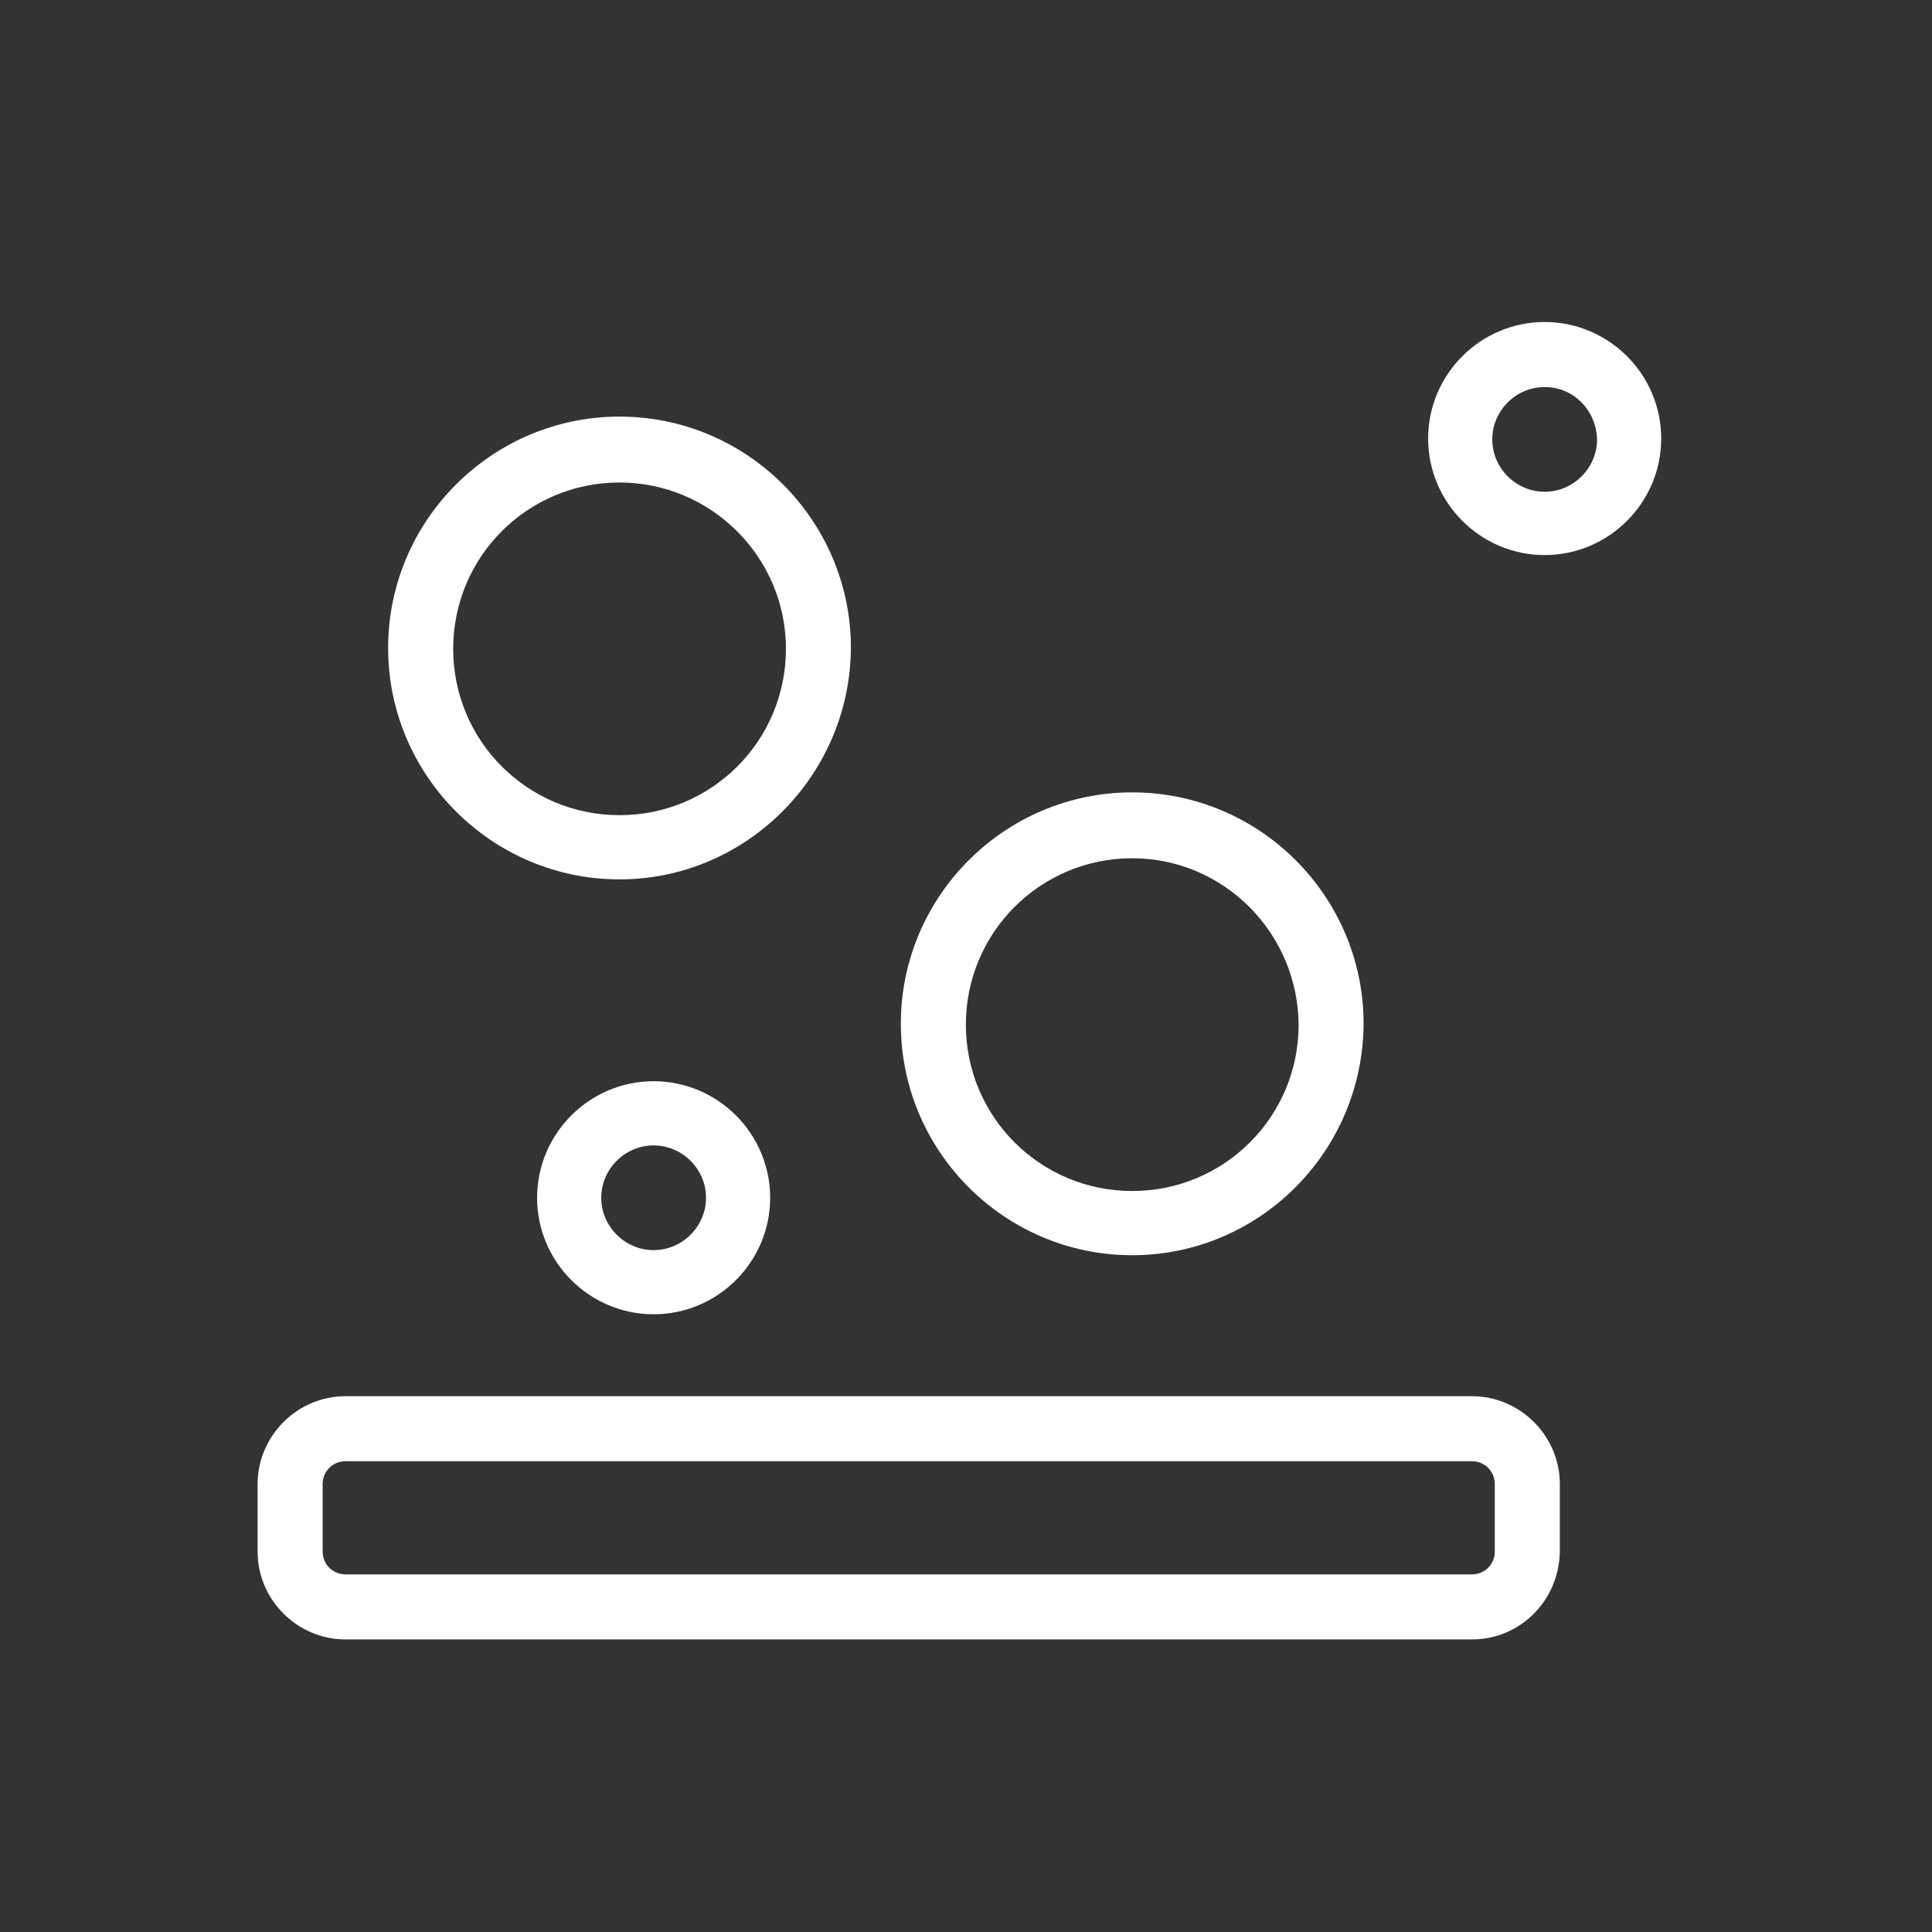 <svg width="30" height="30" viewBox="0 0 30 30" fill="none" xmlns="http://www.w3.org/2000/svg">
<rect x="0" y="0" width="30" height="30" fill="#333333" stroke="none"/>
<path d="M22.857 25.457H5.364C4.616 25.457 4 24.841 4 24.093V23.044C4 22.297 4.616 21.68 5.364 21.68H22.857C23.605 21.68 24.221 22.297 24.221 23.044V24.093C24.208 24.854 23.605 25.457 22.857 25.457ZM5.364 22.69C5.167 22.69 5.01 22.847 5.01 23.044V24.093C5.01 24.29 5.167 24.447 5.364 24.447H22.857C23.054 24.447 23.211 24.29 23.211 24.093V23.044C23.211 22.847 23.054 22.69 22.857 22.69H5.364Z" fill="white"/>
<path d="M10.149 20.408C9.153 20.408 8.34 19.595 8.34 18.599C8.34 17.602 9.153 16.789 10.149 16.789C11.146 16.789 11.959 17.602 11.959 18.599C11.959 19.595 11.146 20.408 10.149 20.408V20.408ZM10.149 17.786C9.704 17.786 9.336 18.153 9.336 18.599C9.336 19.044 9.704 19.412 10.149 19.412C10.595 19.412 10.963 19.044 10.963 18.599C10.963 18.153 10.595 17.786 10.149 17.786V17.786Z" fill="white"/>
<path d="M23.985 8.619C22.989 8.619 22.176 7.806 22.176 6.81C22.176 5.813 22.989 5 23.985 5C24.982 5 25.795 5.813 25.795 6.81C25.795 7.806 24.982 8.619 23.985 8.619ZM23.985 6.01C23.54 6.01 23.172 6.377 23.172 6.823C23.172 7.269 23.54 7.636 23.985 7.636C24.431 7.636 24.799 7.269 24.799 6.823C24.785 6.364 24.431 6.01 23.985 6.01Z" fill="white"/>
<path d="M17.581 19.491C15.601 19.491 13.988 17.878 13.988 15.897C13.988 13.917 15.601 12.304 17.581 12.304C19.561 12.304 21.174 13.917 21.174 15.897C21.161 17.891 19.548 19.491 17.581 19.491V19.491ZM17.581 13.327C16.152 13.327 14.998 14.481 14.998 15.911C14.998 17.34 16.152 18.494 17.581 18.494C19.011 18.494 20.165 17.34 20.165 15.911C20.152 14.481 18.998 13.327 17.581 13.327Z" fill="white"/>
<path d="M9.62 13.655C7.64 13.655 6.027 12.042 6.027 10.062C6.027 8.082 7.64 6.469 9.62 6.469C11.601 6.469 13.213 8.082 13.213 10.062C13.2 12.042 11.587 13.655 9.62 13.655ZM9.62 7.492C8.191 7.492 7.037 8.646 7.037 10.075C7.037 11.504 8.191 12.658 9.62 12.658C11.05 12.658 12.204 11.504 12.204 10.075C12.204 8.646 11.037 7.492 9.62 7.492Z" fill="white"/>
</svg>
